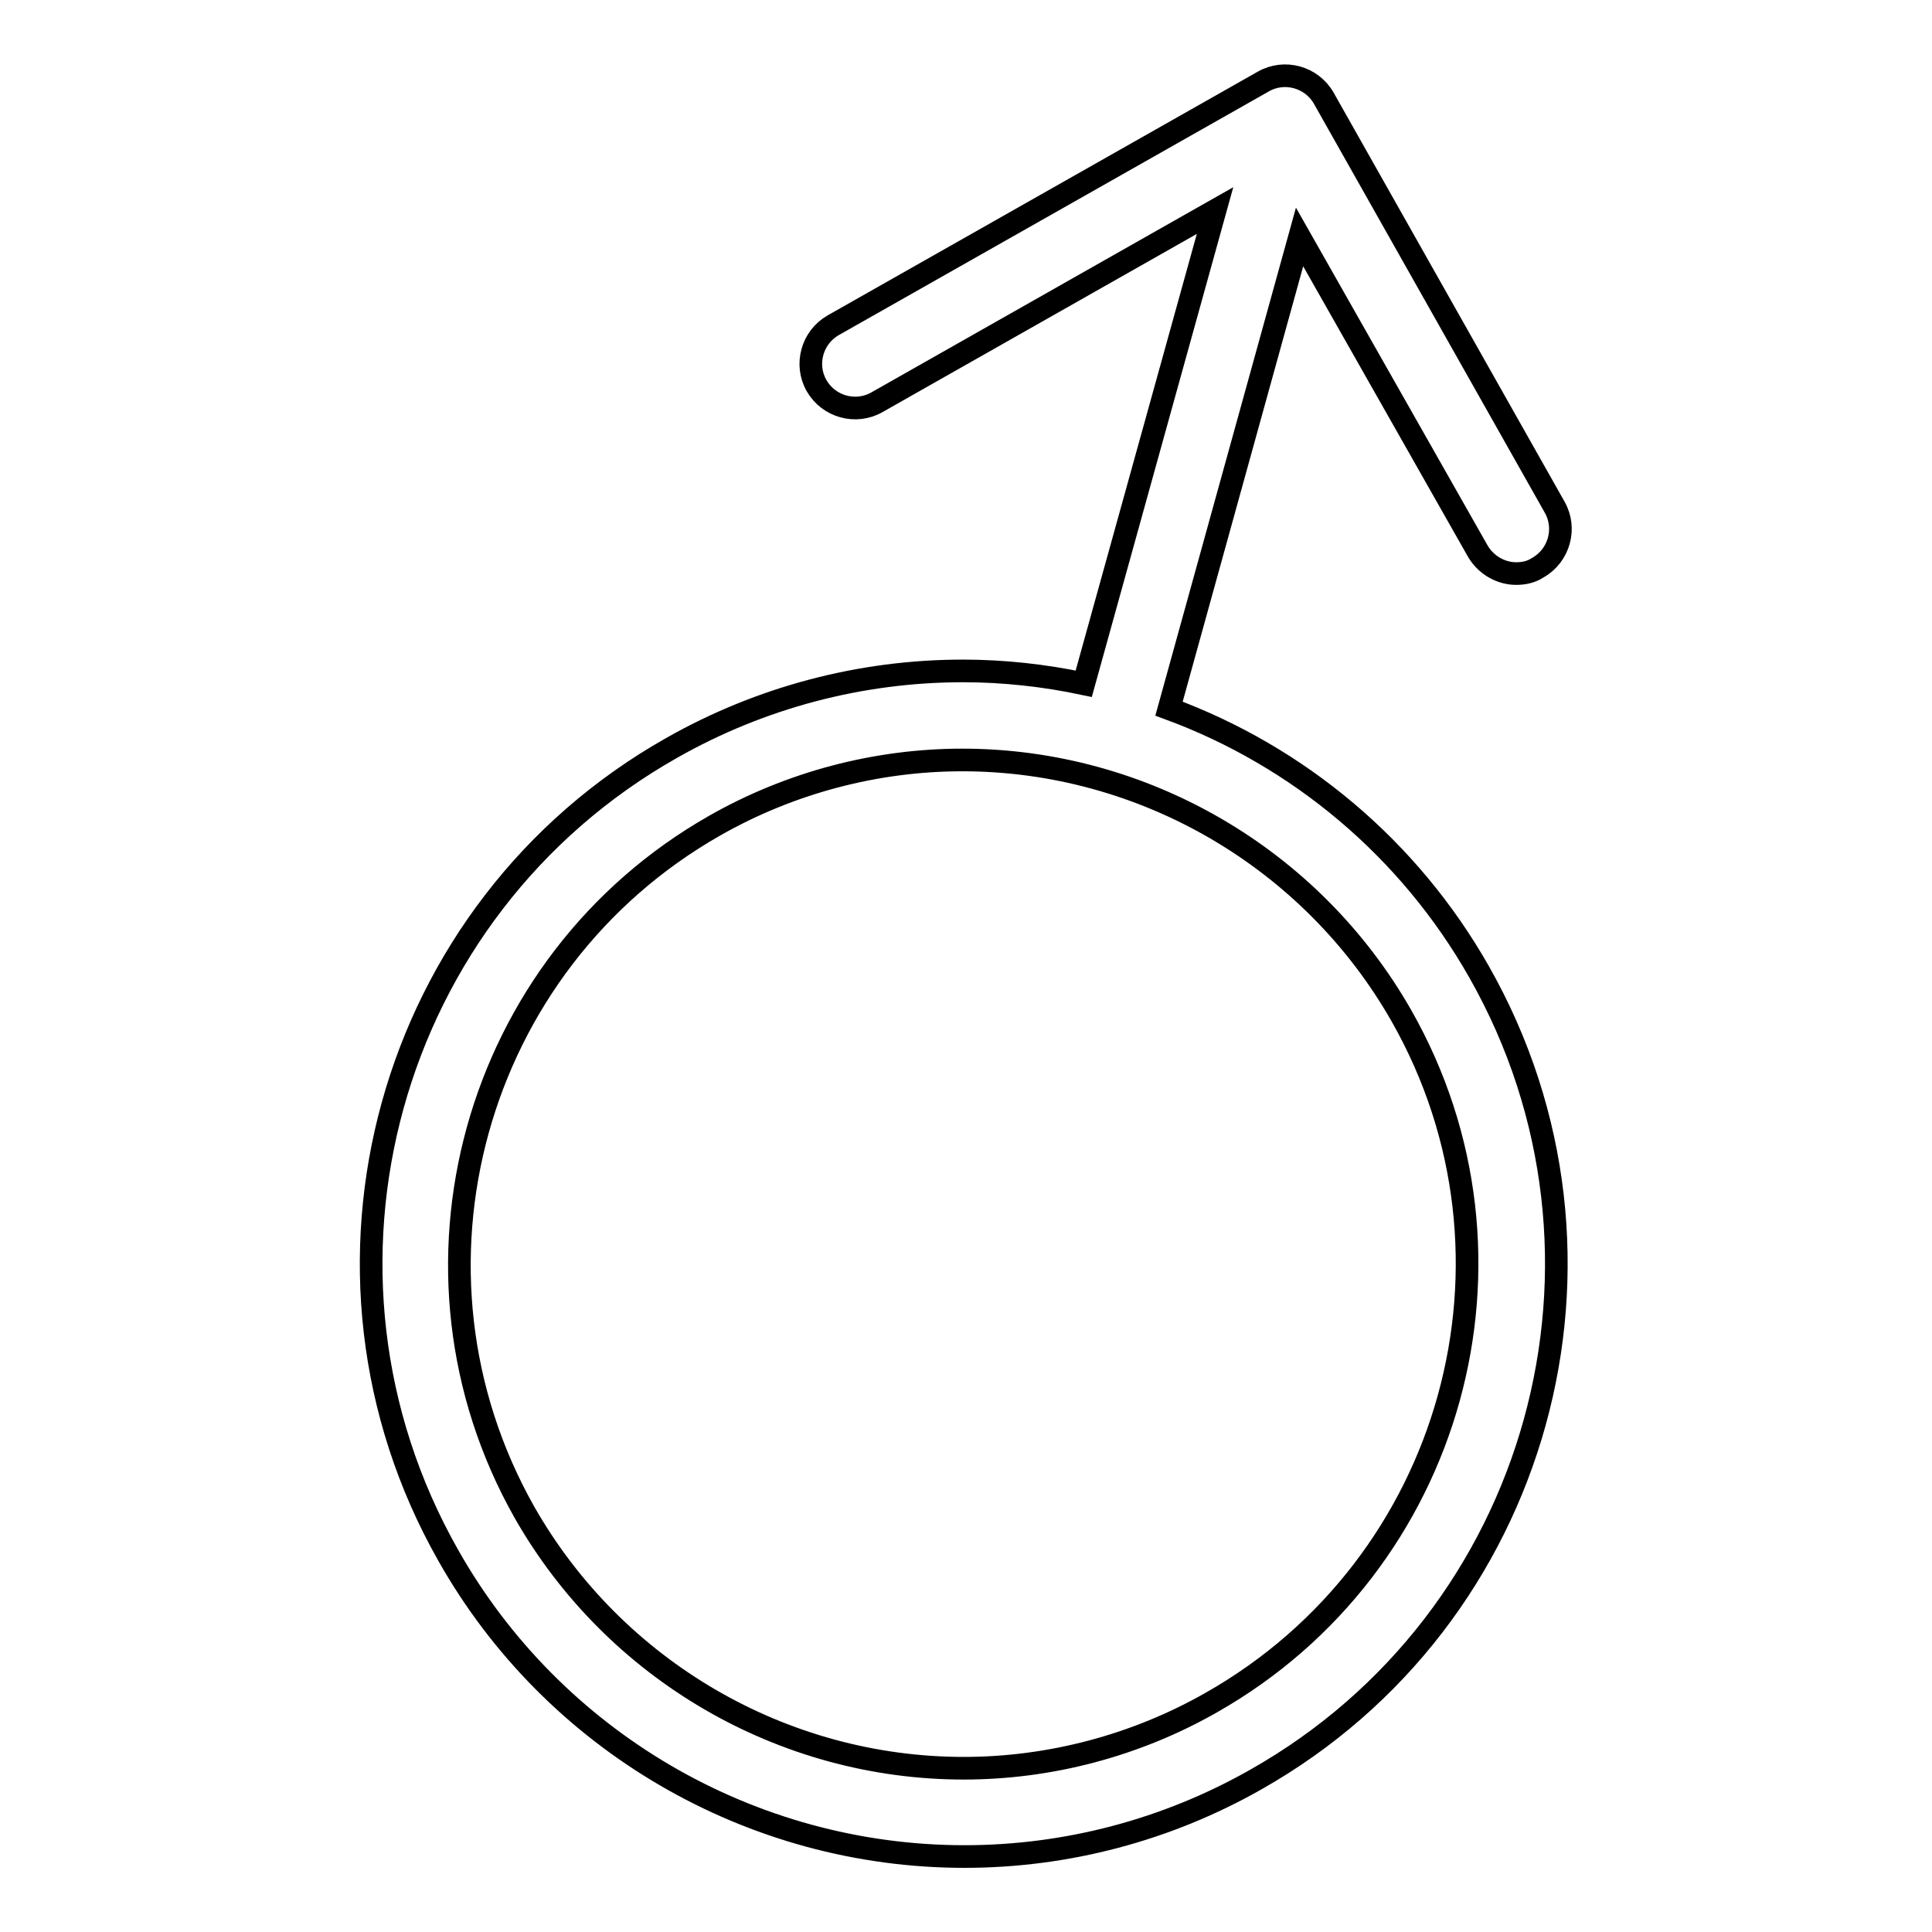 <?xml version="1.0" encoding="utf-8"?>
<!-- Svg Vector Icons : http://www.onlinewebfonts.com/icon -->
<!DOCTYPE svg PUBLIC "-//W3C//DTD SVG 1.1//EN" "http://www.w3.org/Graphics/SVG/1.1/DTD/svg11.dtd">
<svg version="1.1" xmlns="http://www.w3.org/2000/svg" xmlns:xlink="http://www.w3.org/1999/xlink" x="0px" y="0px" viewBox="0 0 256 256" enable-background="new 0 0 256 256" xml:space="preserve">
<g><g><path stroke-width="3" fill-opacity="0" stroke="#000000"  d="M154.9,93.9l17.3-62.5L195.8,73c1.1,1.9,3.1,3,5.1,3c1,0,2-0.2,2.9-0.8c2.8-1.6,3.8-5.2,2.2-8L175.4,13c-1.6-2.8-5.2-3.8-8-2.2l-57,32.3c-2.8,1.6-3.8,5.2-2.2,8s5.2,3.8,8,2.2L161,27.9l-17.4,62.7c-5.2-1.1-10.6-1.7-16-1.7c-13.5,0-26.8,3.5-38.6,10.2c-37.7,21.3-51,69.3-29.6,107c13.9,24.6,40.1,39.9,68.4,39.9c13.5,0,26.8-3.5,38.6-10.2c37.7-21.3,51-69.3,29.6-107C186.7,112.4,172,100.2,154.9,93.9z M160.5,225.6c-10,5.7-21.4,8.7-32.8,8.7c-24,0-46.3-13-58.2-33.9c-18.1-32-6.8-72.8,25.2-91c10-5.7,21.4-8.7,32.8-8.7c24,0,46.3,13,58.2,33.9C203.9,166.6,192.6,207.4,160.5,225.6z"/></g></g>
</svg>
